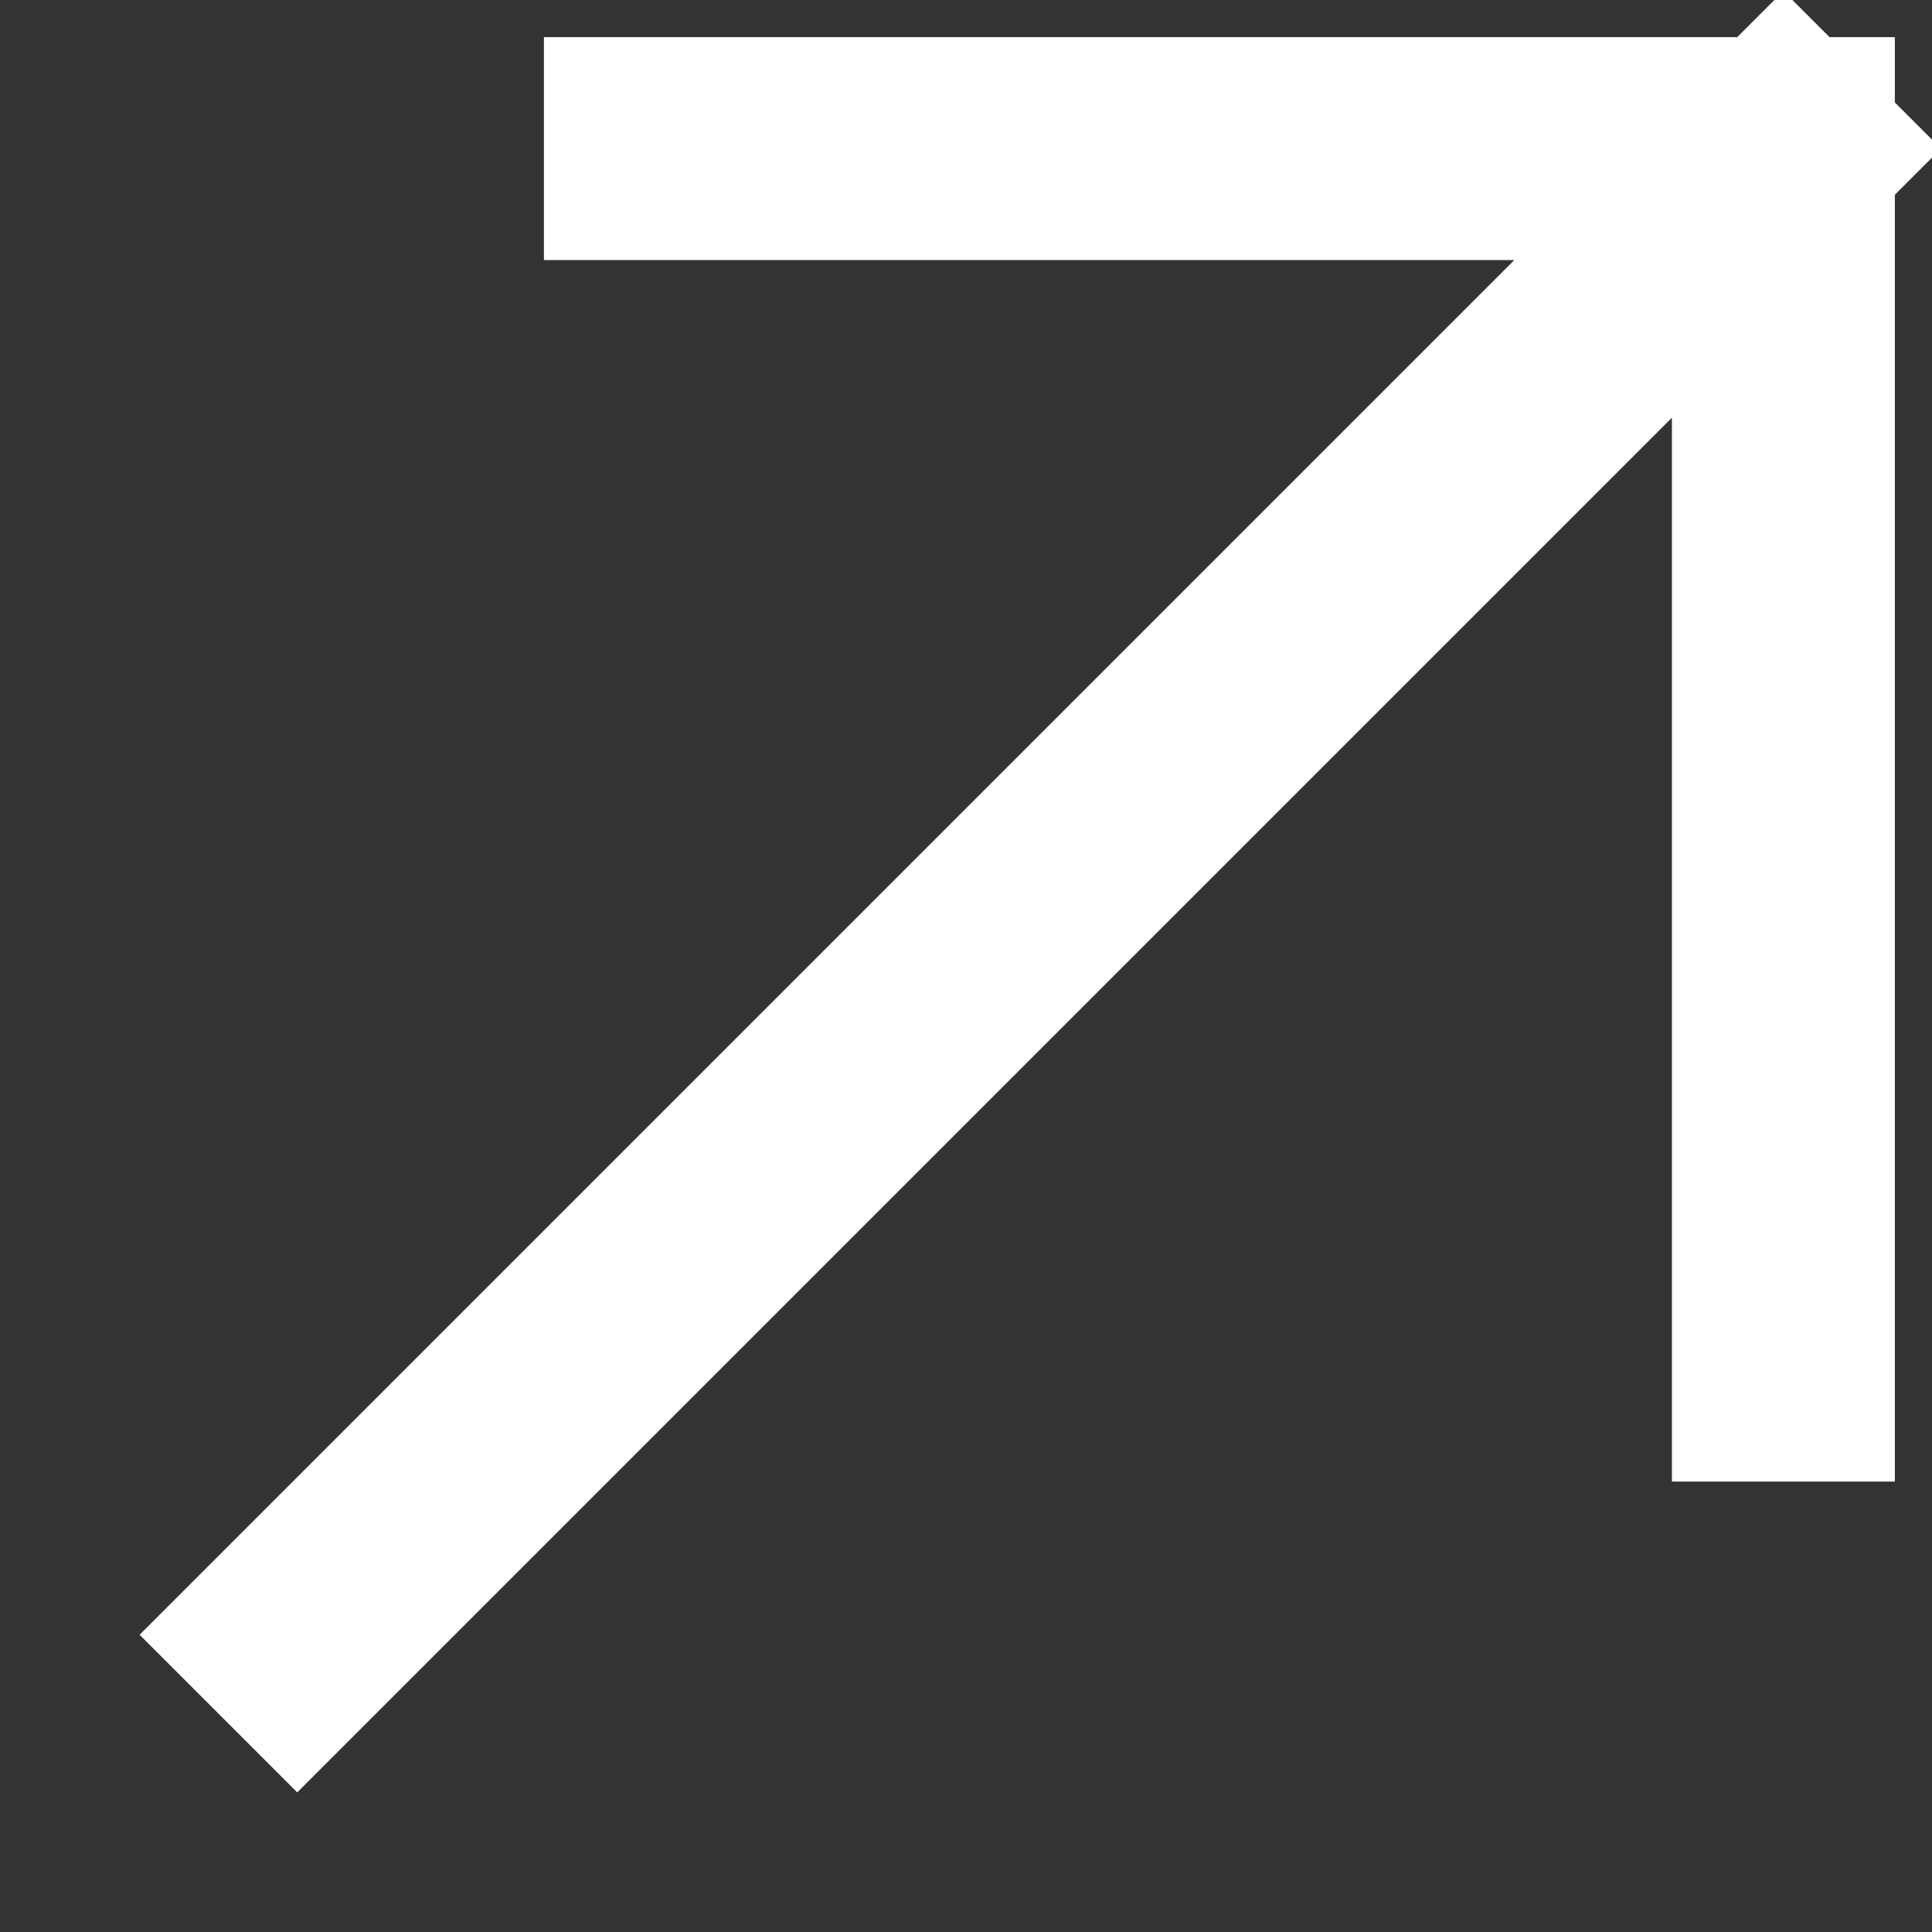<?xml version="1.0" encoding="UTF-8"?> <svg xmlns="http://www.w3.org/2000/svg" width="13" height="13" viewBox="0 0 13 13" fill="none"><rect x="0" y="0" width="13" height="13" fill="#333333" stroke="none"/><path d="M2 11L12 1M12 1H4.41M12 1V9.219" stroke="white" stroke-width="1.5" stroke-linecap="square"></path></svg> 